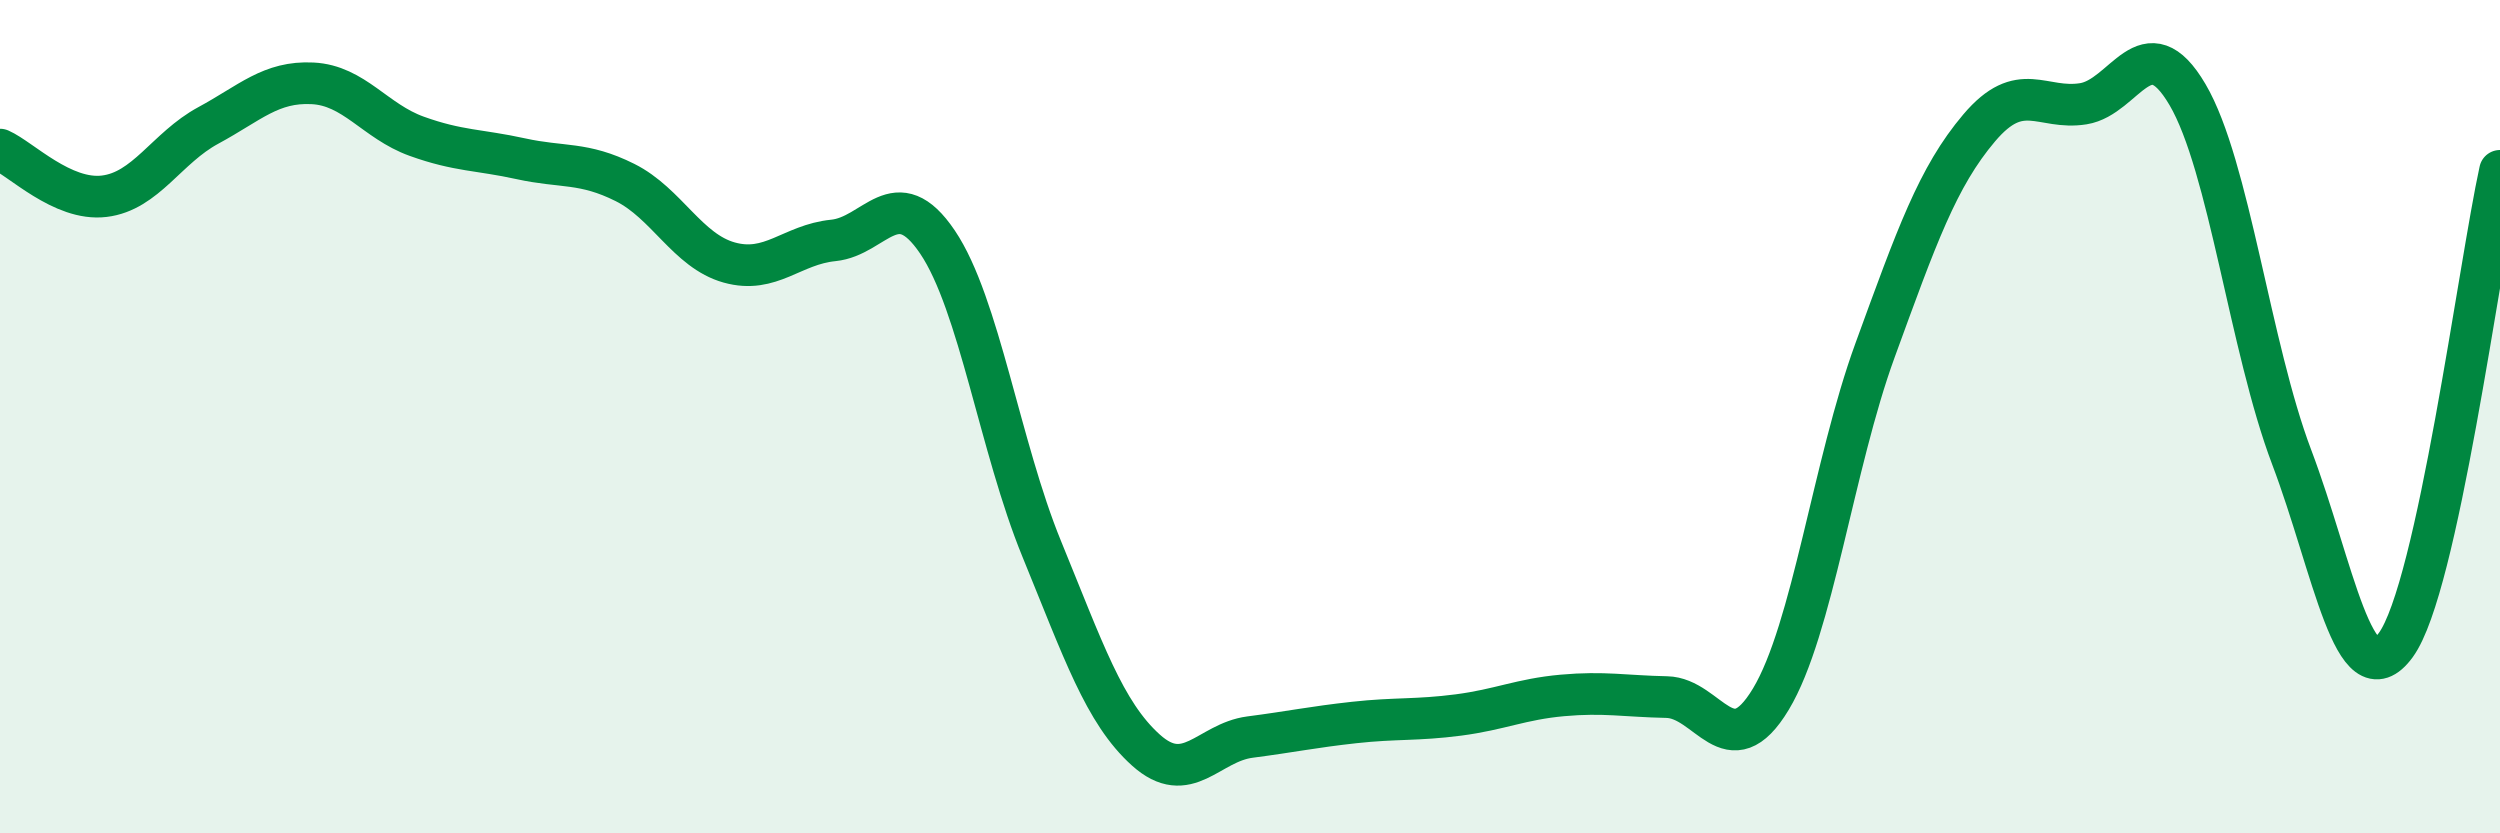 
    <svg width="60" height="20" viewBox="0 0 60 20" xmlns="http://www.w3.org/2000/svg">
      <path
        d="M 0,3.59 C 0.5,3.81 1.5,4.83 2.5,4.71 C 3.5,4.59 4,3.55 5,3.01 C 6,2.47 6.5,1.95 7.5,2 C 8.5,2.05 9,2.91 10,3.27 C 11,3.63 11.5,3.59 12.5,3.81 C 13.5,4.03 14,3.88 15,4.38 C 16,4.88 16.5,6.02 17.5,6.3 C 18.5,6.58 19,5.87 20,5.77 C 21,5.67 21.5,4.33 22.5,5.81 C 23.5,7.29 24,10.73 25,13.17 C 26,15.61 26.5,17.1 27.5,18 C 28.5,18.9 29,17.82 30,17.69 C 31,17.56 31.5,17.45 32.5,17.34 C 33.5,17.23 34,17.29 35,17.16 C 36,17.03 36.5,16.78 37.5,16.69 C 38.5,16.6 39,16.71 40,16.73 C 41,16.75 41.5,18.44 42.5,16.78 C 43.5,15.12 44,11.15 45,8.41 C 46,5.67 46.5,4.25 47.5,3.07 C 48.5,1.89 49,2.65 50,2.49 C 51,2.33 51.5,0.57 52.5,2.27 C 53.5,3.97 54,8.33 55,10.97 C 56,13.61 56.5,16.85 57.5,15.48 C 58.5,14.11 59.5,6.38 60,4.1L60 20L0 20Z"
        fill="#008740"
        opacity="0.1"
        stroke-linecap="round"
        stroke-linejoin="round"
      />
      <path
        d="M 0,3.59 C 0.5,3.81 1.5,4.83 2.5,4.71 C 3.5,4.59 4,3.55 5,3.01 C 6,2.47 6.5,1.95 7.5,2 C 8.5,2.05 9,2.91 10,3.27 C 11,3.63 11.5,3.59 12.5,3.81 C 13.5,4.03 14,3.88 15,4.38 C 16,4.88 16.5,6.02 17.5,6.3 C 18.5,6.58 19,5.87 20,5.77 C 21,5.67 21.5,4.33 22.5,5.81 C 23.5,7.29 24,10.73 25,13.17 C 26,15.61 26.5,17.1 27.5,18 C 28.5,18.9 29,17.82 30,17.69 C 31,17.56 31.5,17.45 32.5,17.34 C 33.5,17.23 34,17.29 35,17.16 C 36,17.03 36.5,16.78 37.5,16.69 C 38.5,16.6 39,16.71 40,16.73 C 41,16.75 41.5,18.44 42.5,16.78 C 43.5,15.12 44,11.15 45,8.41 C 46,5.67 46.5,4.25 47.5,3.07 C 48.5,1.89 49,2.65 50,2.49 C 51,2.33 51.5,0.57 52.5,2.27 C 53.5,3.97 54,8.33 55,10.97 C 56,13.61 56.5,16.85 57.5,15.48 C 58.5,14.11 59.5,6.38 60,4.1"
        stroke="#008740"
        stroke-width="1"
        fill="none"
        stroke-linecap="round"
        stroke-linejoin="round"
      />
    </svg>
  
